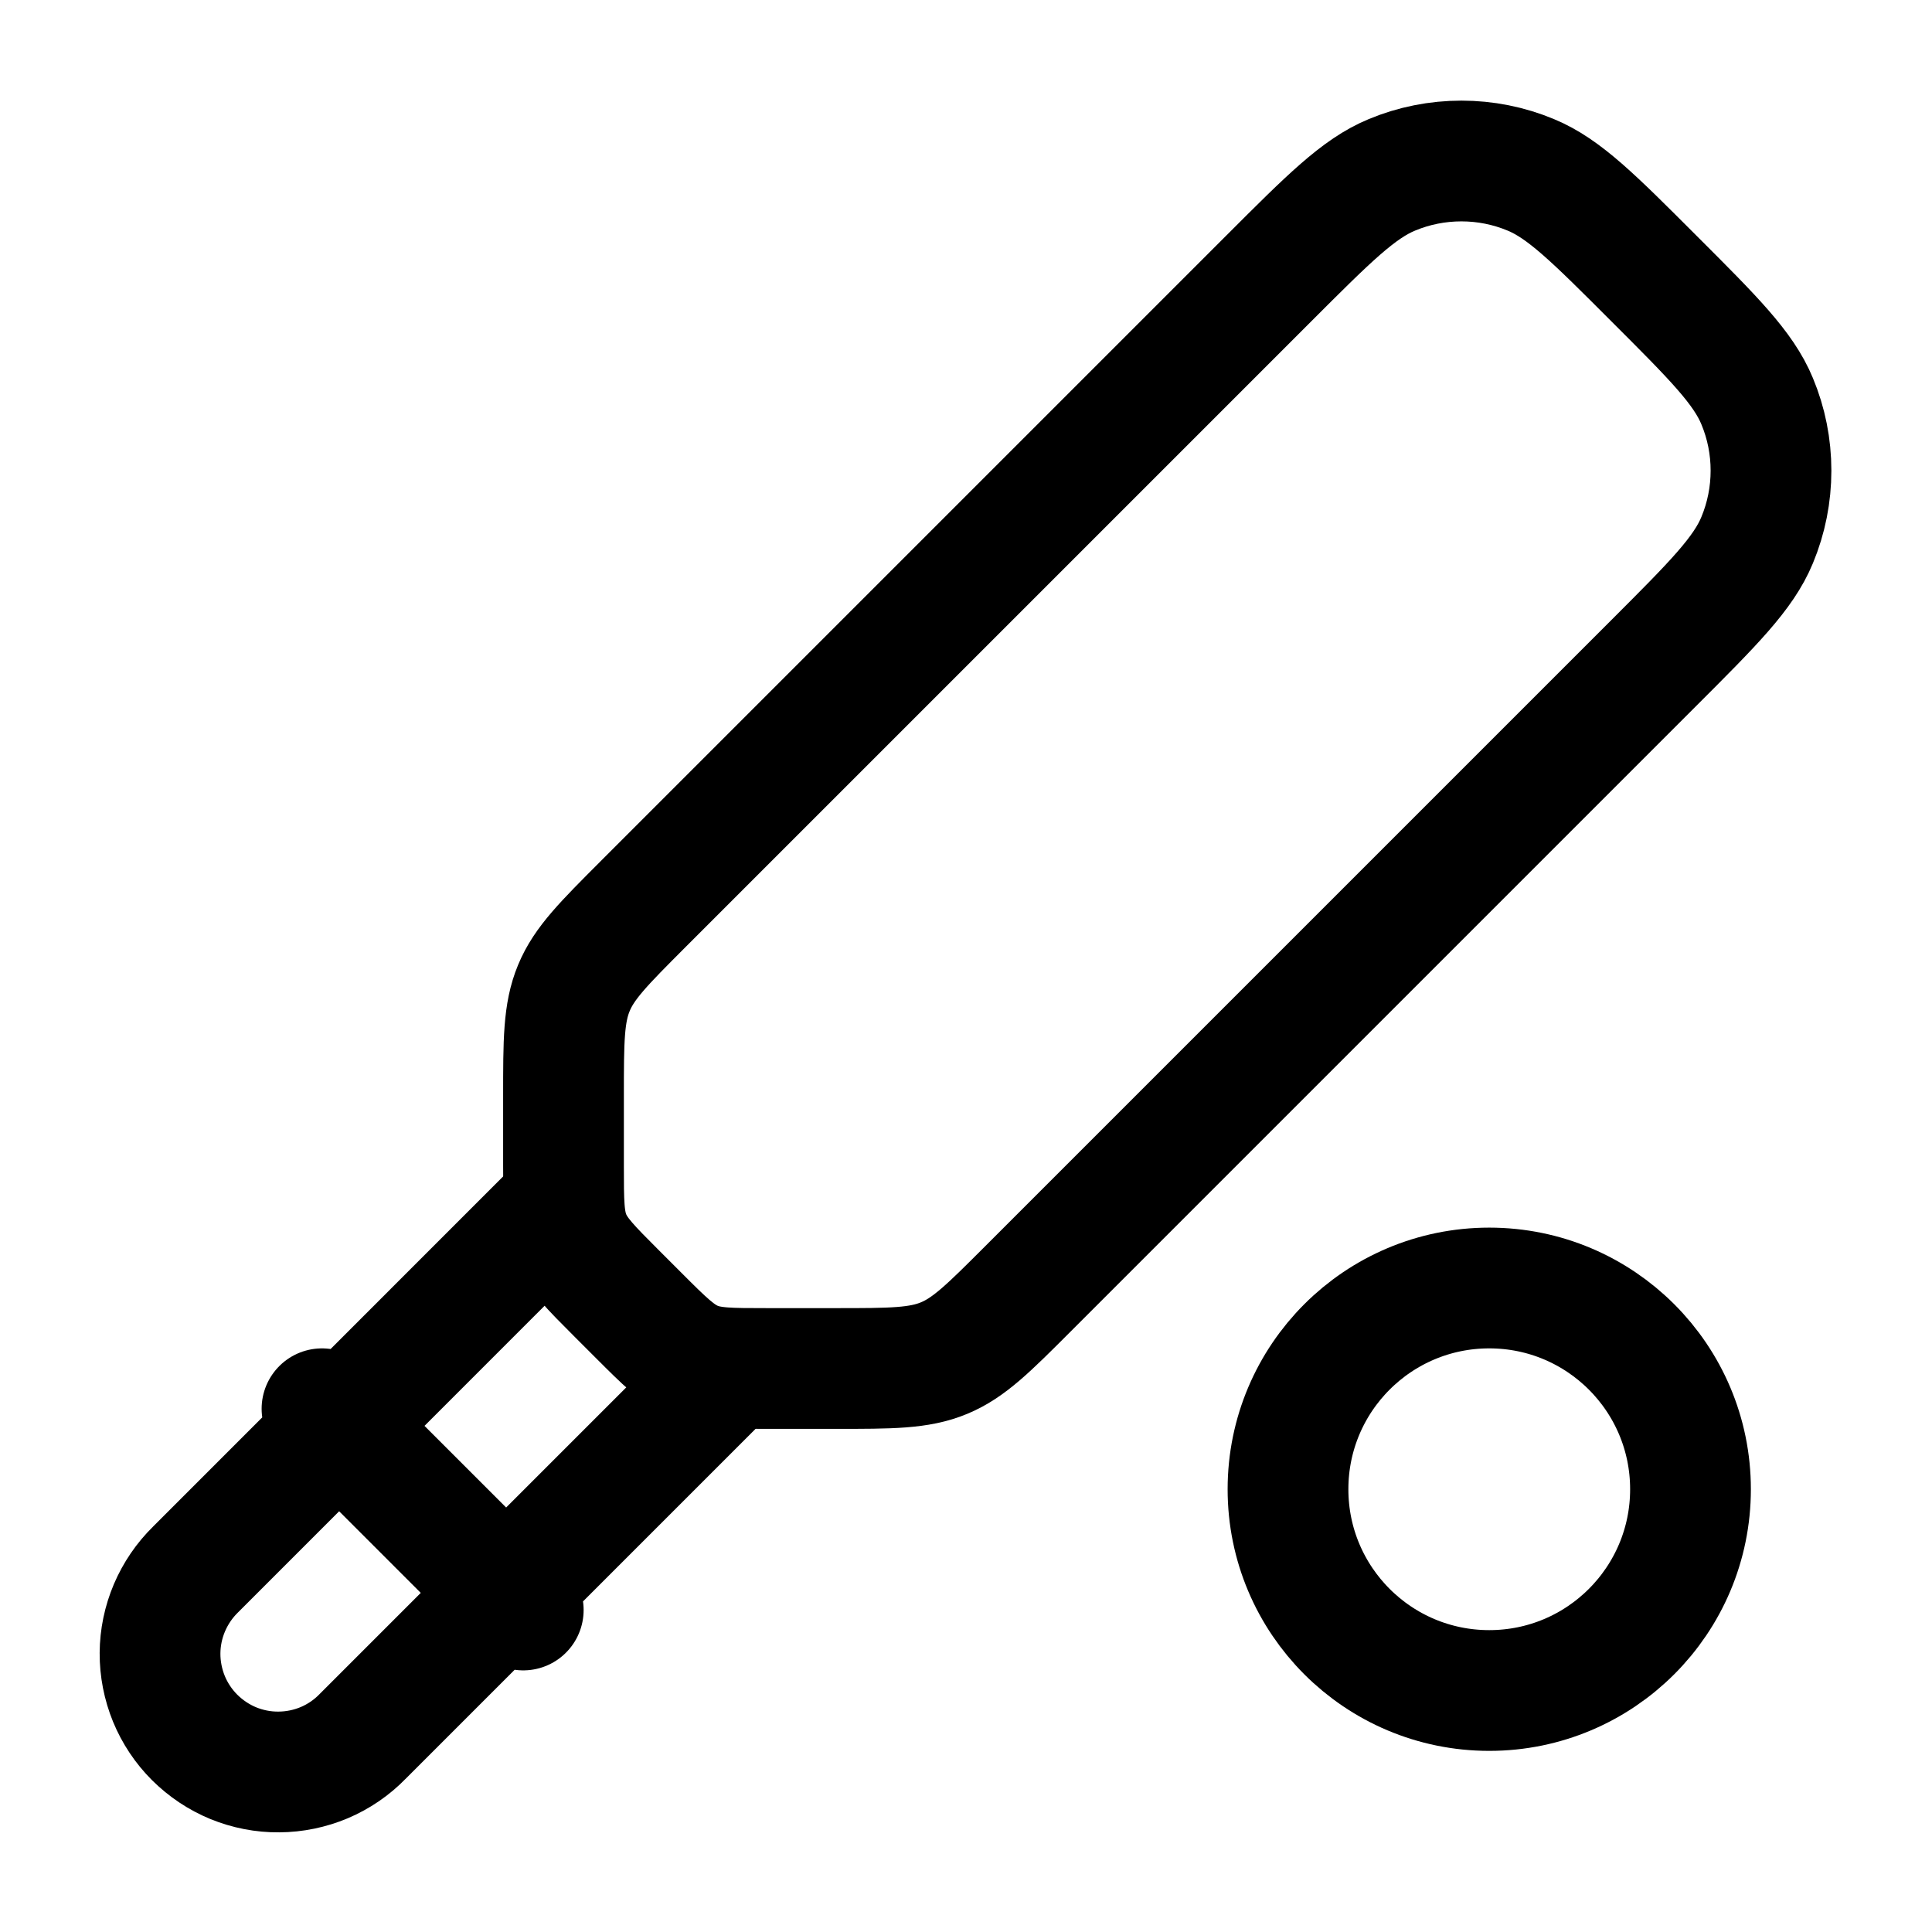 <svg width="24" height="24" viewBox="0 0 24 24" fill="none" xmlns="http://www.w3.org/2000/svg">
<path d="M7 14.473C7 14.933 7 15.164 7.086 15.371C7.172 15.578 7.334 15.741 7.66 16.067L7.933 16.34C8.259 16.666 8.422 16.828 8.629 16.914C8.836 17 9.066 17 9.527 17H10.38C11.07 17 11.416 17 11.727 16.871C12.037 16.743 12.281 16.499 12.77 16.01L20.543 8.237C21.286 7.494 21.657 7.123 21.828 6.709C21.942 6.435 22 6.142 22 5.846C22 5.55 21.942 5.257 21.828 4.984C21.657 4.57 21.286 4.199 20.543 3.457C19.801 2.714 19.43 2.343 19.016 2.172C18.743 2.058 18.45 2 18.154 2C17.858 2 17.564 2.058 17.291 2.172C16.877 2.343 16.506 2.714 15.763 3.457L7.99 11.23C7.502 11.719 7.257 11.963 7.129 12.273C7 12.583 7 12.93 7 13.62V14.473Z" stroke="black" stroke-width="1.5" stroke-linecap="round" stroke-linejoin="round"/>
<path d="M6.925 15L2.43 19.496C2.291 19.632 2.181 19.794 2.105 19.972C2.029 20.151 1.989 20.343 1.988 20.537C1.987 20.731 2.025 20.924 2.098 21.103C2.172 21.283 2.281 21.446 2.418 21.583C2.556 21.72 2.719 21.829 2.898 21.903C3.078 21.976 3.27 22.014 3.464 22.012C3.659 22.011 3.851 21.971 4.029 21.896C4.208 21.82 4.37 21.709 4.505 21.57L9 17.075M6.5 20L4 17.5" stroke="black" stroke-width="1.5" stroke-linecap="round" stroke-linejoin="round"/>
<path d="M18.5 21C17.119 21 16 19.881 16 18.5C16 17.119 17.119 16 18.5 16C19.881 16 21 17.119 21 18.5C21 19.881 19.881 21 18.5 21Z" stroke="black" stroke-width="1.5" stroke-linecap="round" stroke-linejoin="round"/>
</svg>
